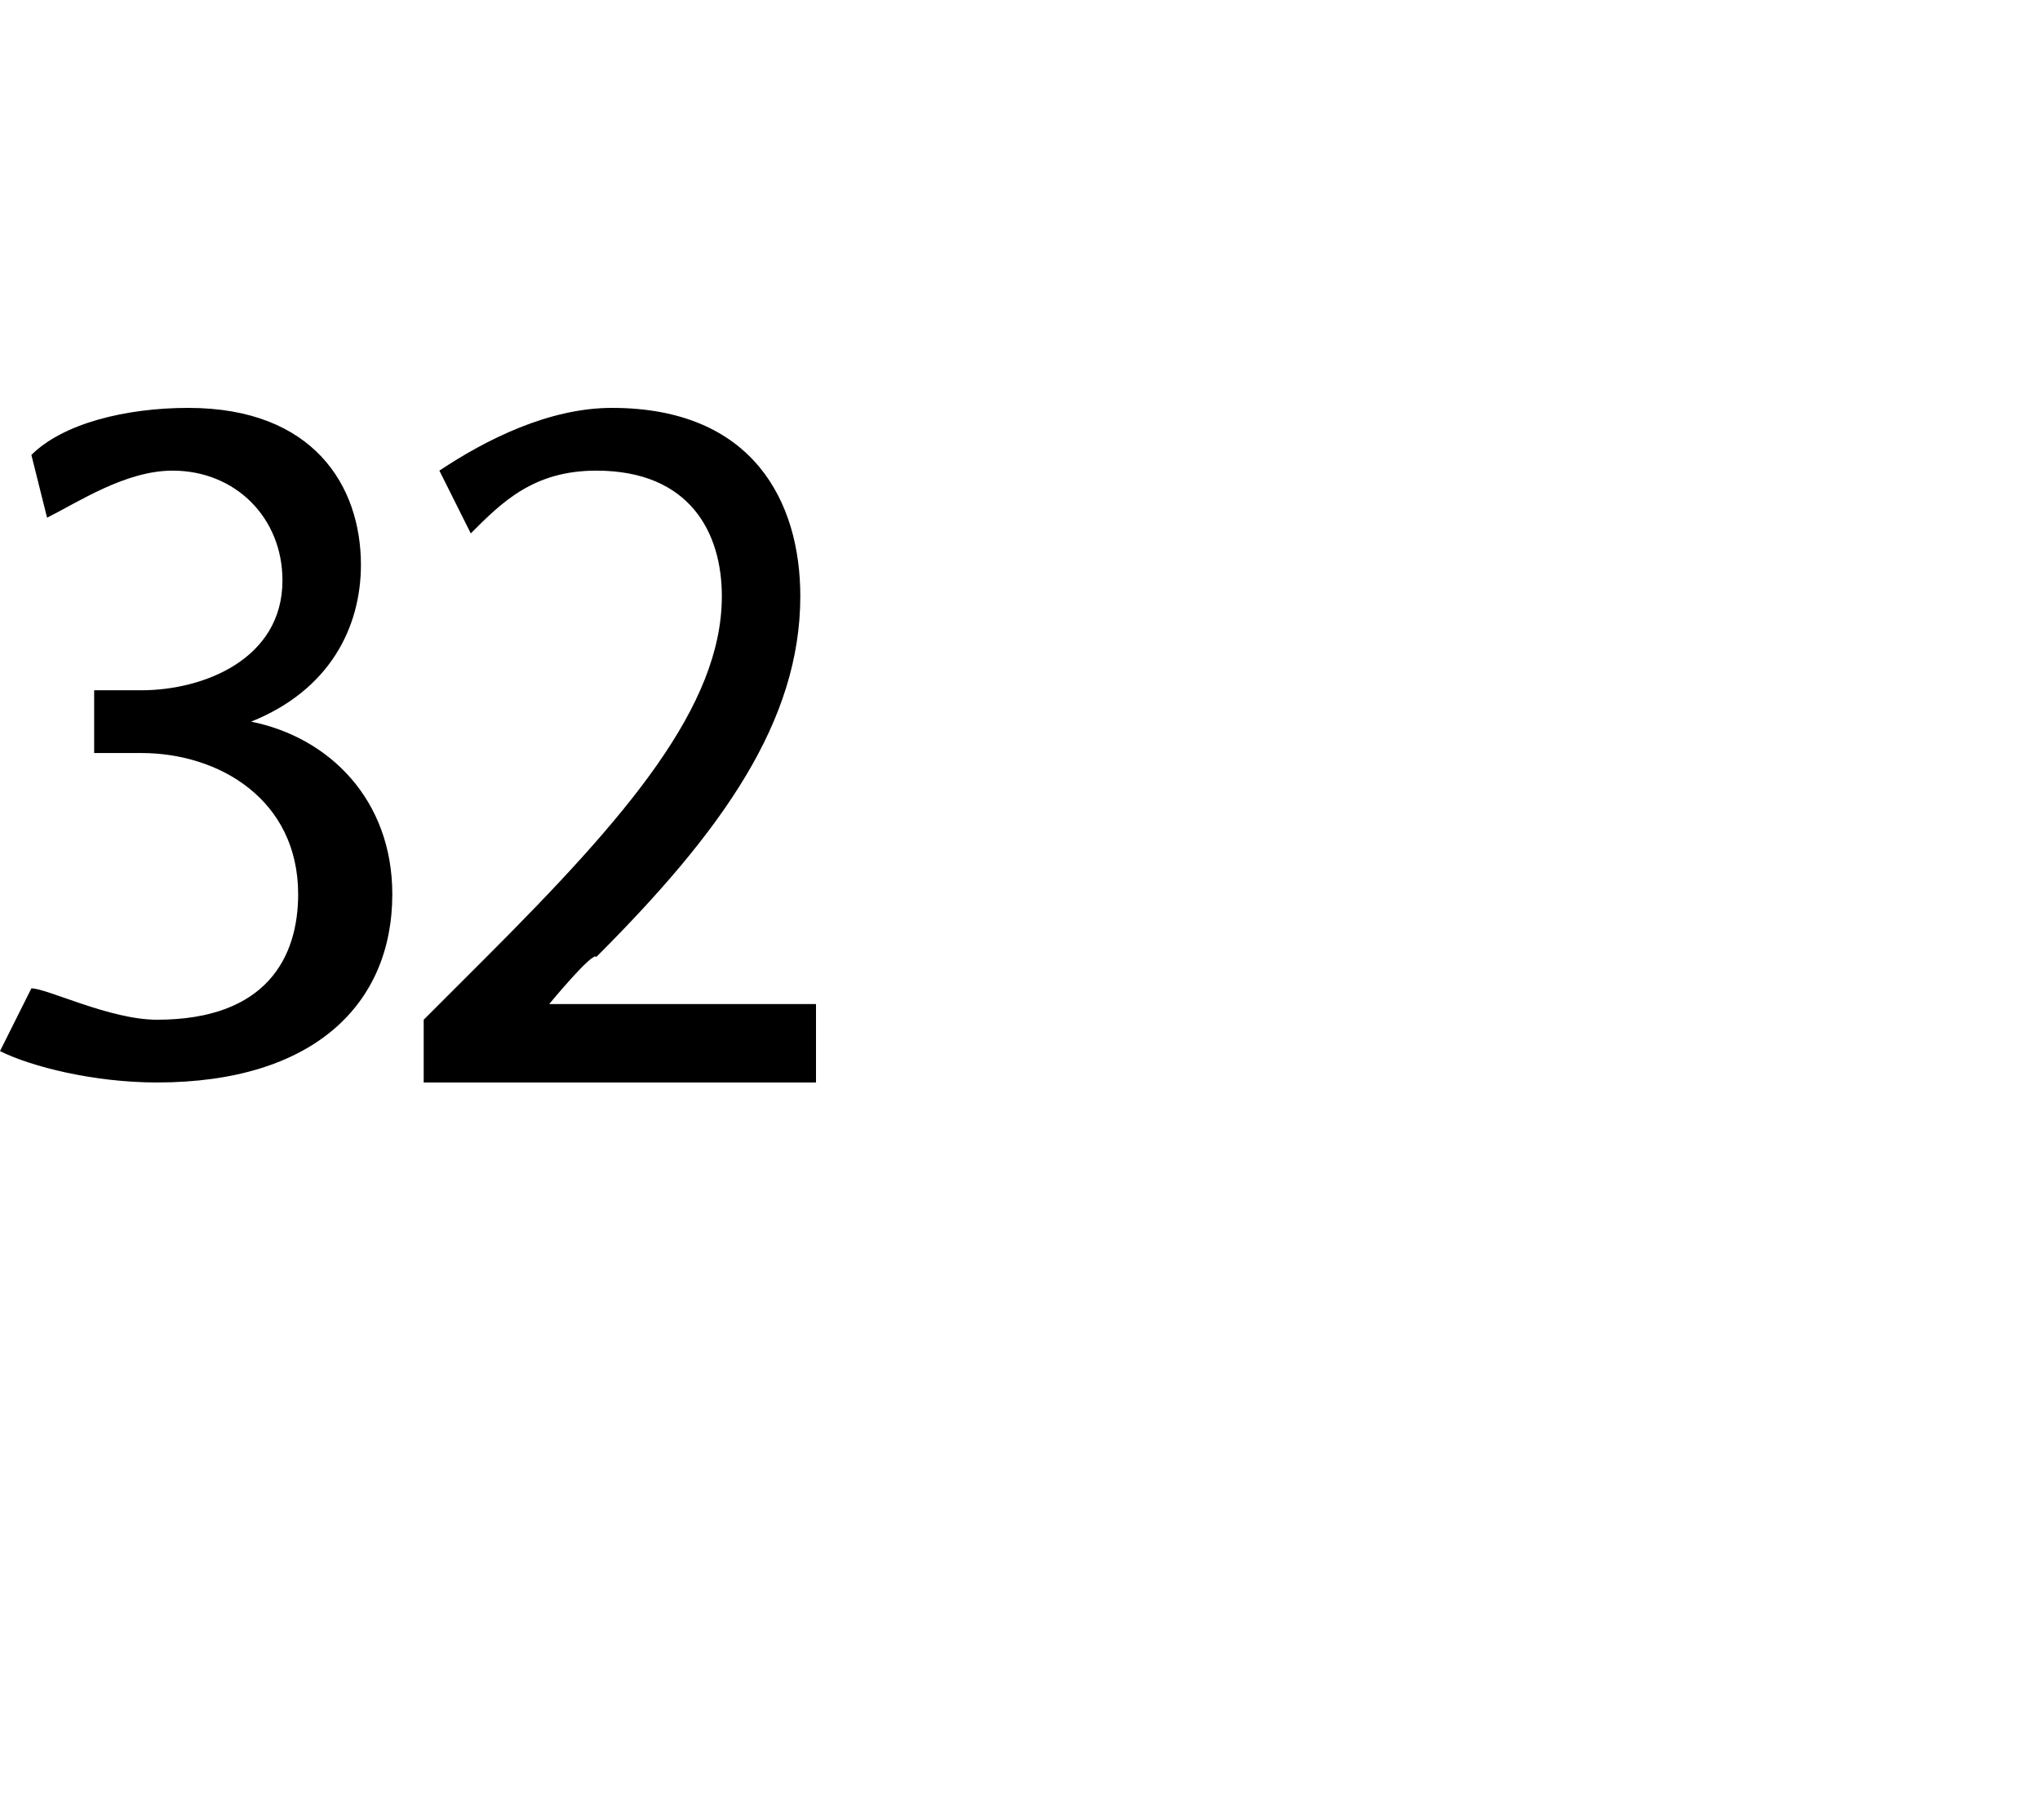 <?xml version="1.0" standalone="no"?><!DOCTYPE svg PUBLIC "-//W3C//DTD SVG 1.1//EN" "http://www.w3.org/Graphics/SVG/1.1/DTD/svg11.dtd"><svg xmlns="http://www.w3.org/2000/svg" version="1.1" width="13px" height="11.6px" viewBox="0 -2 13 11.6" style="top:-2px"><desc>32</desc><defs/><g id="Polygon90939"><path d="m.2 4.3c.1 0 .5.2.8.2c.7 0 .9-.4.9-.8c0-.6-.5-.9-1-.9h-.3v-.4h.3c.4 0 .9-.2.9-.7c0-.4-.3-.7-.7-.7c-.3 0-.6.2-.8.3L.2.9C.4.7.8.6 1.2.6c.8 0 1.1.5 1.1 1c0 .4-.2.8-.7 1c.5.1.9.5.9 1.1c0 .7-.5 1.2-1.5 1.2c-.4 0-.8-.1-1-.2l.2-.4zm2.5.6v-.4l.4-.4c.9-.9 1.5-1.6 1.5-2.3c0-.4-.2-.8-.8-.8c-.4 0-.6.2-.8.4L2.8 1c.3-.2.7-.4 1.1-.4c.9 0 1.2.6 1.2 1.2c0 .8-.5 1.5-1.3 2.3c-.02-.04-.3.3-.3.3h1.7v.5H2.7z" stroke="none" fill="#000"/></g></svg>